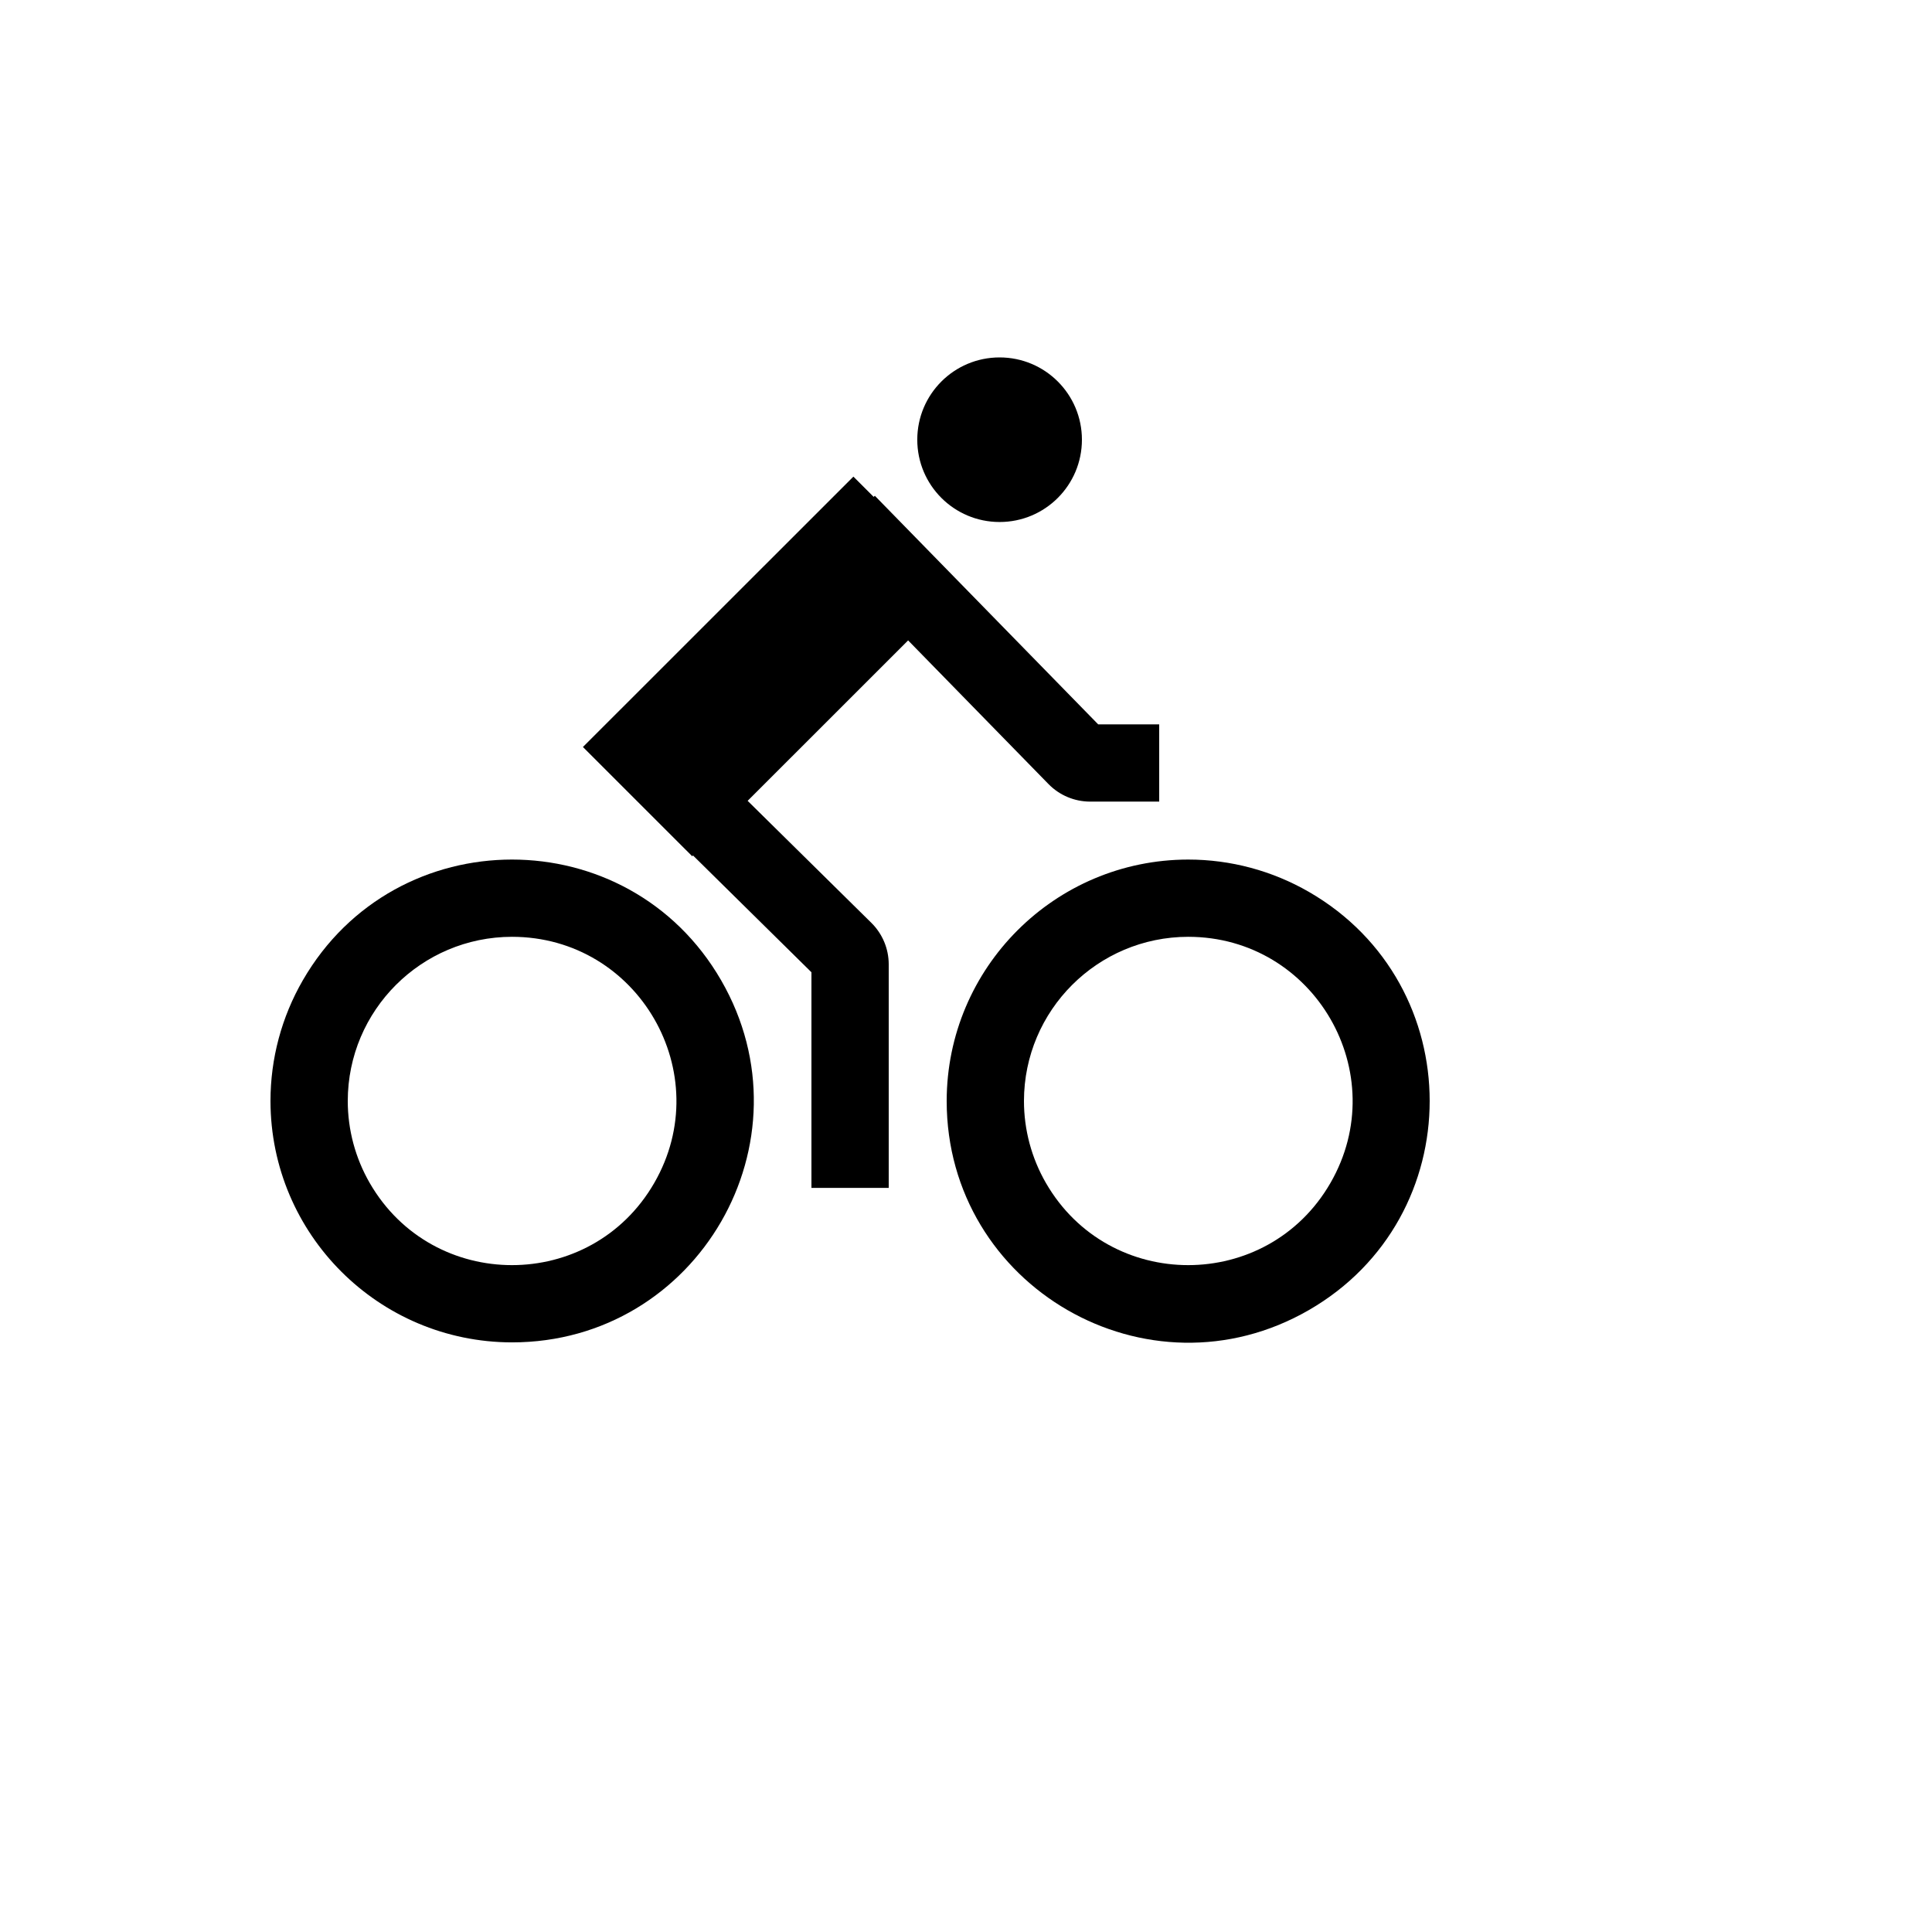 <svg xmlns="http://www.w3.org/2000/svg" version="1.1" xmlns:xlink="http://www.w3.org/1999/xlink" width="100%" height="100%" id="svgWorkerArea" viewBox="-25 -25 625 625" xmlns:idraw="https://idraw.muisca.co" style="background: white;"><defs id="defsdoc"><pattern id="patternBool" x="0" y="0" width="10" height="10" patternUnits="userSpaceOnUse" patternTransform="rotate(35)"><circle cx="5" cy="5" r="4" style="stroke: none;fill: #ff000070;"></circle></pattern></defs><g id="fileImp-755652172" class="cosito"><path id="pathImp-377941373" fill="currentColor" class="grouped" d="M140.625 409.259C200.766 409.258 238.354 344.178 208.283 292.114 178.213 240.049 103.037 240.049 72.967 292.114 66.11 303.986 62.5 317.453 62.5 331.162 62.549 374.273 97.498 409.21 140.625 409.259 140.625 409.258 140.625 409.258 140.625 409.259M140.625 278.056C181.521 278.056 207.08 322.311 186.633 357.715 166.185 393.118 115.065 393.118 94.617 357.715 89.955 349.642 87.5 340.484 87.5 331.162 87.533 301.846 111.299 278.089 140.625 278.056 140.625 278.056 140.625 278.056 140.625 278.056"></path><path id="pathImp-688325290" fill="currentColor" class="grouped" d="M281.25 331.162C281.25 391.281 346.354 428.855 398.438 398.796 450.521 368.736 450.521 293.588 398.438 263.529 386.561 256.674 373.089 253.065 359.375 253.066 316.248 253.114 281.299 288.051 281.25 331.162 281.25 331.162 281.25 331.162 281.25 331.162M359.375 278.056C400.271 278.056 425.83 322.311 405.383 357.715 384.935 393.118 333.815 393.118 313.367 357.715 308.705 349.642 306.25 340.484 306.25 331.162 306.283 301.846 330.049 278.089 359.375 278.056 359.375 278.056 359.375 278.056 359.375 278.056"></path><path id="circleImp-37056547" fill="currentColor" class="grouped" d="M271.738 117.246C271.738 102.538 283.655 90.625 298.369 90.625 313.082 90.625 325 102.538 325 117.246 325 131.954 313.082 143.868 298.369 143.868 283.655 143.868 271.738 131.954 271.738 117.246 271.738 117.246 271.738 117.246 271.738 117.246"></path><path id="pathImp-80671391" fill="currentColor" class="grouped" d="M199.183 251.738C199.183 251.738 237.5 289.529 237.5 289.529 237.5 289.529 237.5 359.277 237.5 359.277 237.5 359.277 262.5 359.277 262.5 359.277 262.5 359.277 262.5 286.916 262.5 286.916 262.486 281.904 260.478 277.104 256.919 273.575 256.919 273.574 216.861 234.067 216.861 234.067 216.861 234.067 268.777 182.17 268.777 182.17 268.777 182.17 314.219 228.677 314.219 228.677 317.754 232.277 322.585 234.31 327.632 234.322 327.632 234.322 350 234.322 350 234.322 350 234.322 350 209.332 350 209.332 350 209.332 330.264 209.332 330.264 209.332 330.264 209.332 258.009 135.384 258.009 135.384 258.009 135.384 257.637 135.746 257.637 135.746 257.637 135.746 251.075 129.186 251.075 129.186 251.075 129.186 163.575 216.654 163.575 216.654 163.575 216.654 198.93 251.996 198.93 251.996 198.93 251.996 199.183 251.738 199.183 251.738"></path></g></svg>